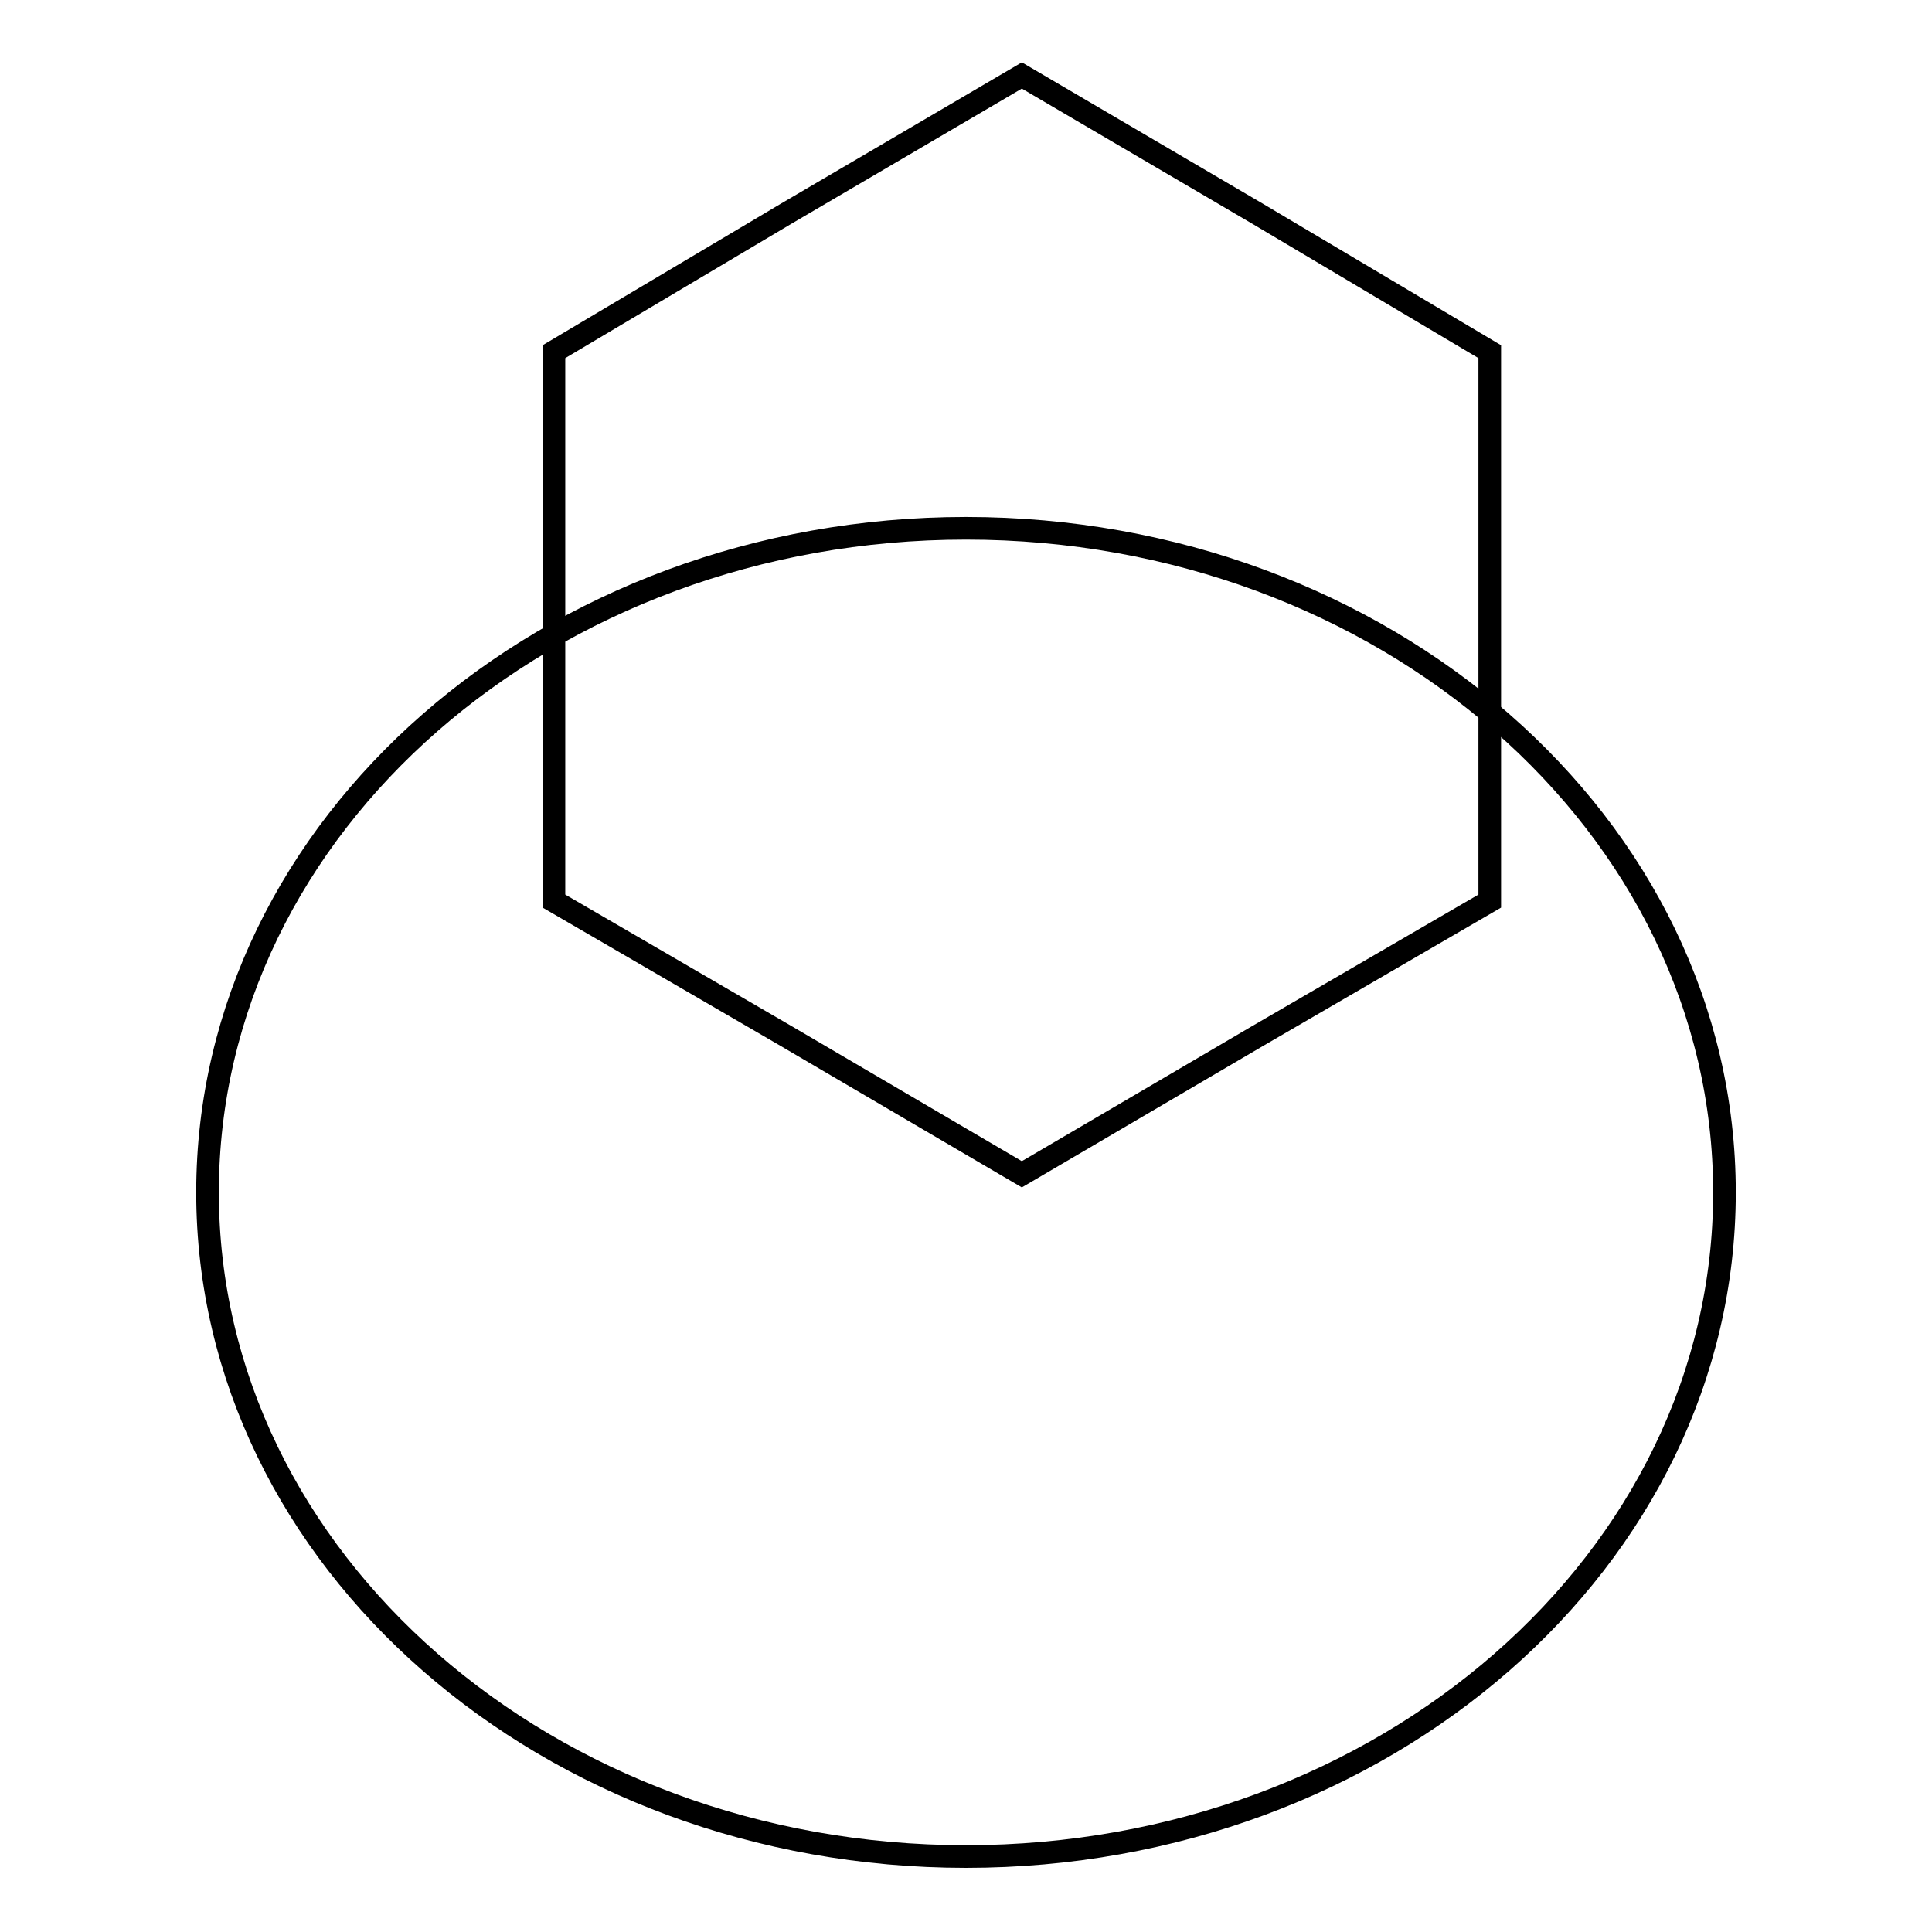 <?xml version="1.0" encoding="utf-8"?>
<!-- Svg Vector Icons : http://www.onlinewebfonts.com/icon -->
<!DOCTYPE svg PUBLIC "-//W3C//DTD SVG 1.1//EN" "http://www.w3.org/Graphics/SVG/1.1/DTD/svg11.dtd">
<svg version="1.1" xmlns="http://www.w3.org/2000/svg" xmlns:xlink="http://www.w3.org/1999/xlink" x="0px" y="0px" viewBox="0 0 256 256" enable-background="new 0 0 256 256" xml:space="preserve">
<g><g><path stroke-width="3" fill-opacity="0" stroke="#000000"  d="M135.4,10l31.2,18.3l30.8,18.3v36.2v36.6l-30.8,17.9l-31.2,18.3l-31.2-18.3l-30.8-17.9V82.8V46.6l30.8-18.3L135.4,10z"/><path stroke-width="3" fill-opacity="0" stroke="#000000"  d="M128,70c55.3,0,100.5,39.3,100.5,88c0,48.7-45.2,88-100.5,88c-55.3,0-100.5-39.3-100.5-88C27.5,109.3,72.7,70,128,70z"/></g></g>
</svg>
